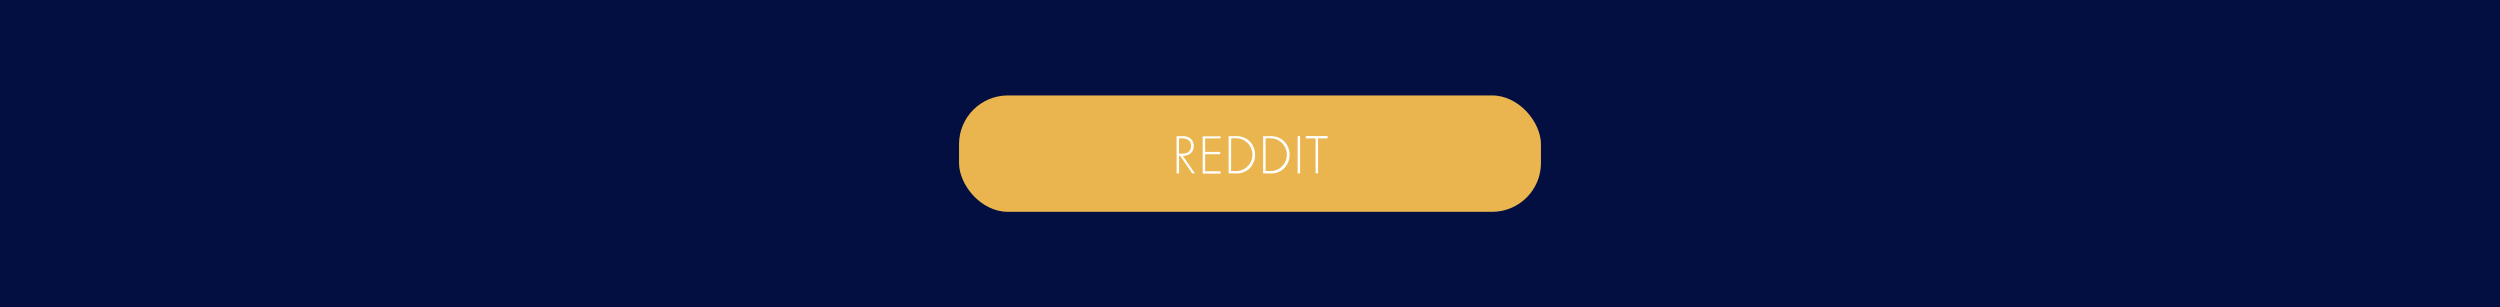 <svg xmlns="http://www.w3.org/2000/svg" viewBox="0 0 1074 132"><defs><style>.cls-1{fill:#030e41;}.cls-2{fill:#eab54e;}.cls-3{fill:#fff;}</style></defs><title>Reddit</title><g id="Background"><rect class="cls-1" x="-4512" y="-921.11" width="5672" height="3632"/></g><g id="Links"><rect class="cls-2" x="412" y="41" width="250" height="50" rx="20.98" ry="20.98"/><path class="cls-3" d="M512.16,74.5,507,66.94h-.48V74.5h-1.06v-16h2.3a5.62,5.62,0,0,1,3.39.82,4,4,0,0,1,1.66,3.43,3.85,3.85,0,0,1-2.69,3.89,6.06,6.06,0,0,1-2,.31l5.23,7.56ZM506.5,66H508c2.28,0,3.65-1.2,3.65-3.26a3,3,0,0,0-1.42-2.79,5.74,5.74,0,0,0-2.44-.48H506.5Z"/><path class="cls-3" d="M524.35,59.45h-6.62v5.81h6.48v1h-6.48v7.32h6.62v1h-7.68v-16h7.68Z"/><path class="cls-3" d="M527.81,74.5v-16H531a8.08,8.08,0,0,1,5.9,2.24,8.39,8.39,0,0,1,0,11.54A8.07,8.07,0,0,1,531,74.5Zm1.05-1H531a7,7,0,1,0,0-14.09h-2.09Z"/><path class="cls-3" d="M542.64,74.5v-16h3.17a8.07,8.07,0,0,1,5.9,2.24,8.36,8.36,0,0,1,0,11.54,8.05,8.05,0,0,1-5.9,2.23Zm1.06-1h2.08a7,7,0,1,0,0-14.09H543.7Z"/><path class="cls-3" d="M558.53,58.49v16h-1.06v-16Z"/><path class="cls-3" d="M566.23,59.45v15h-1.05v-15H561v-1h9.36v1Z"/></g></svg>